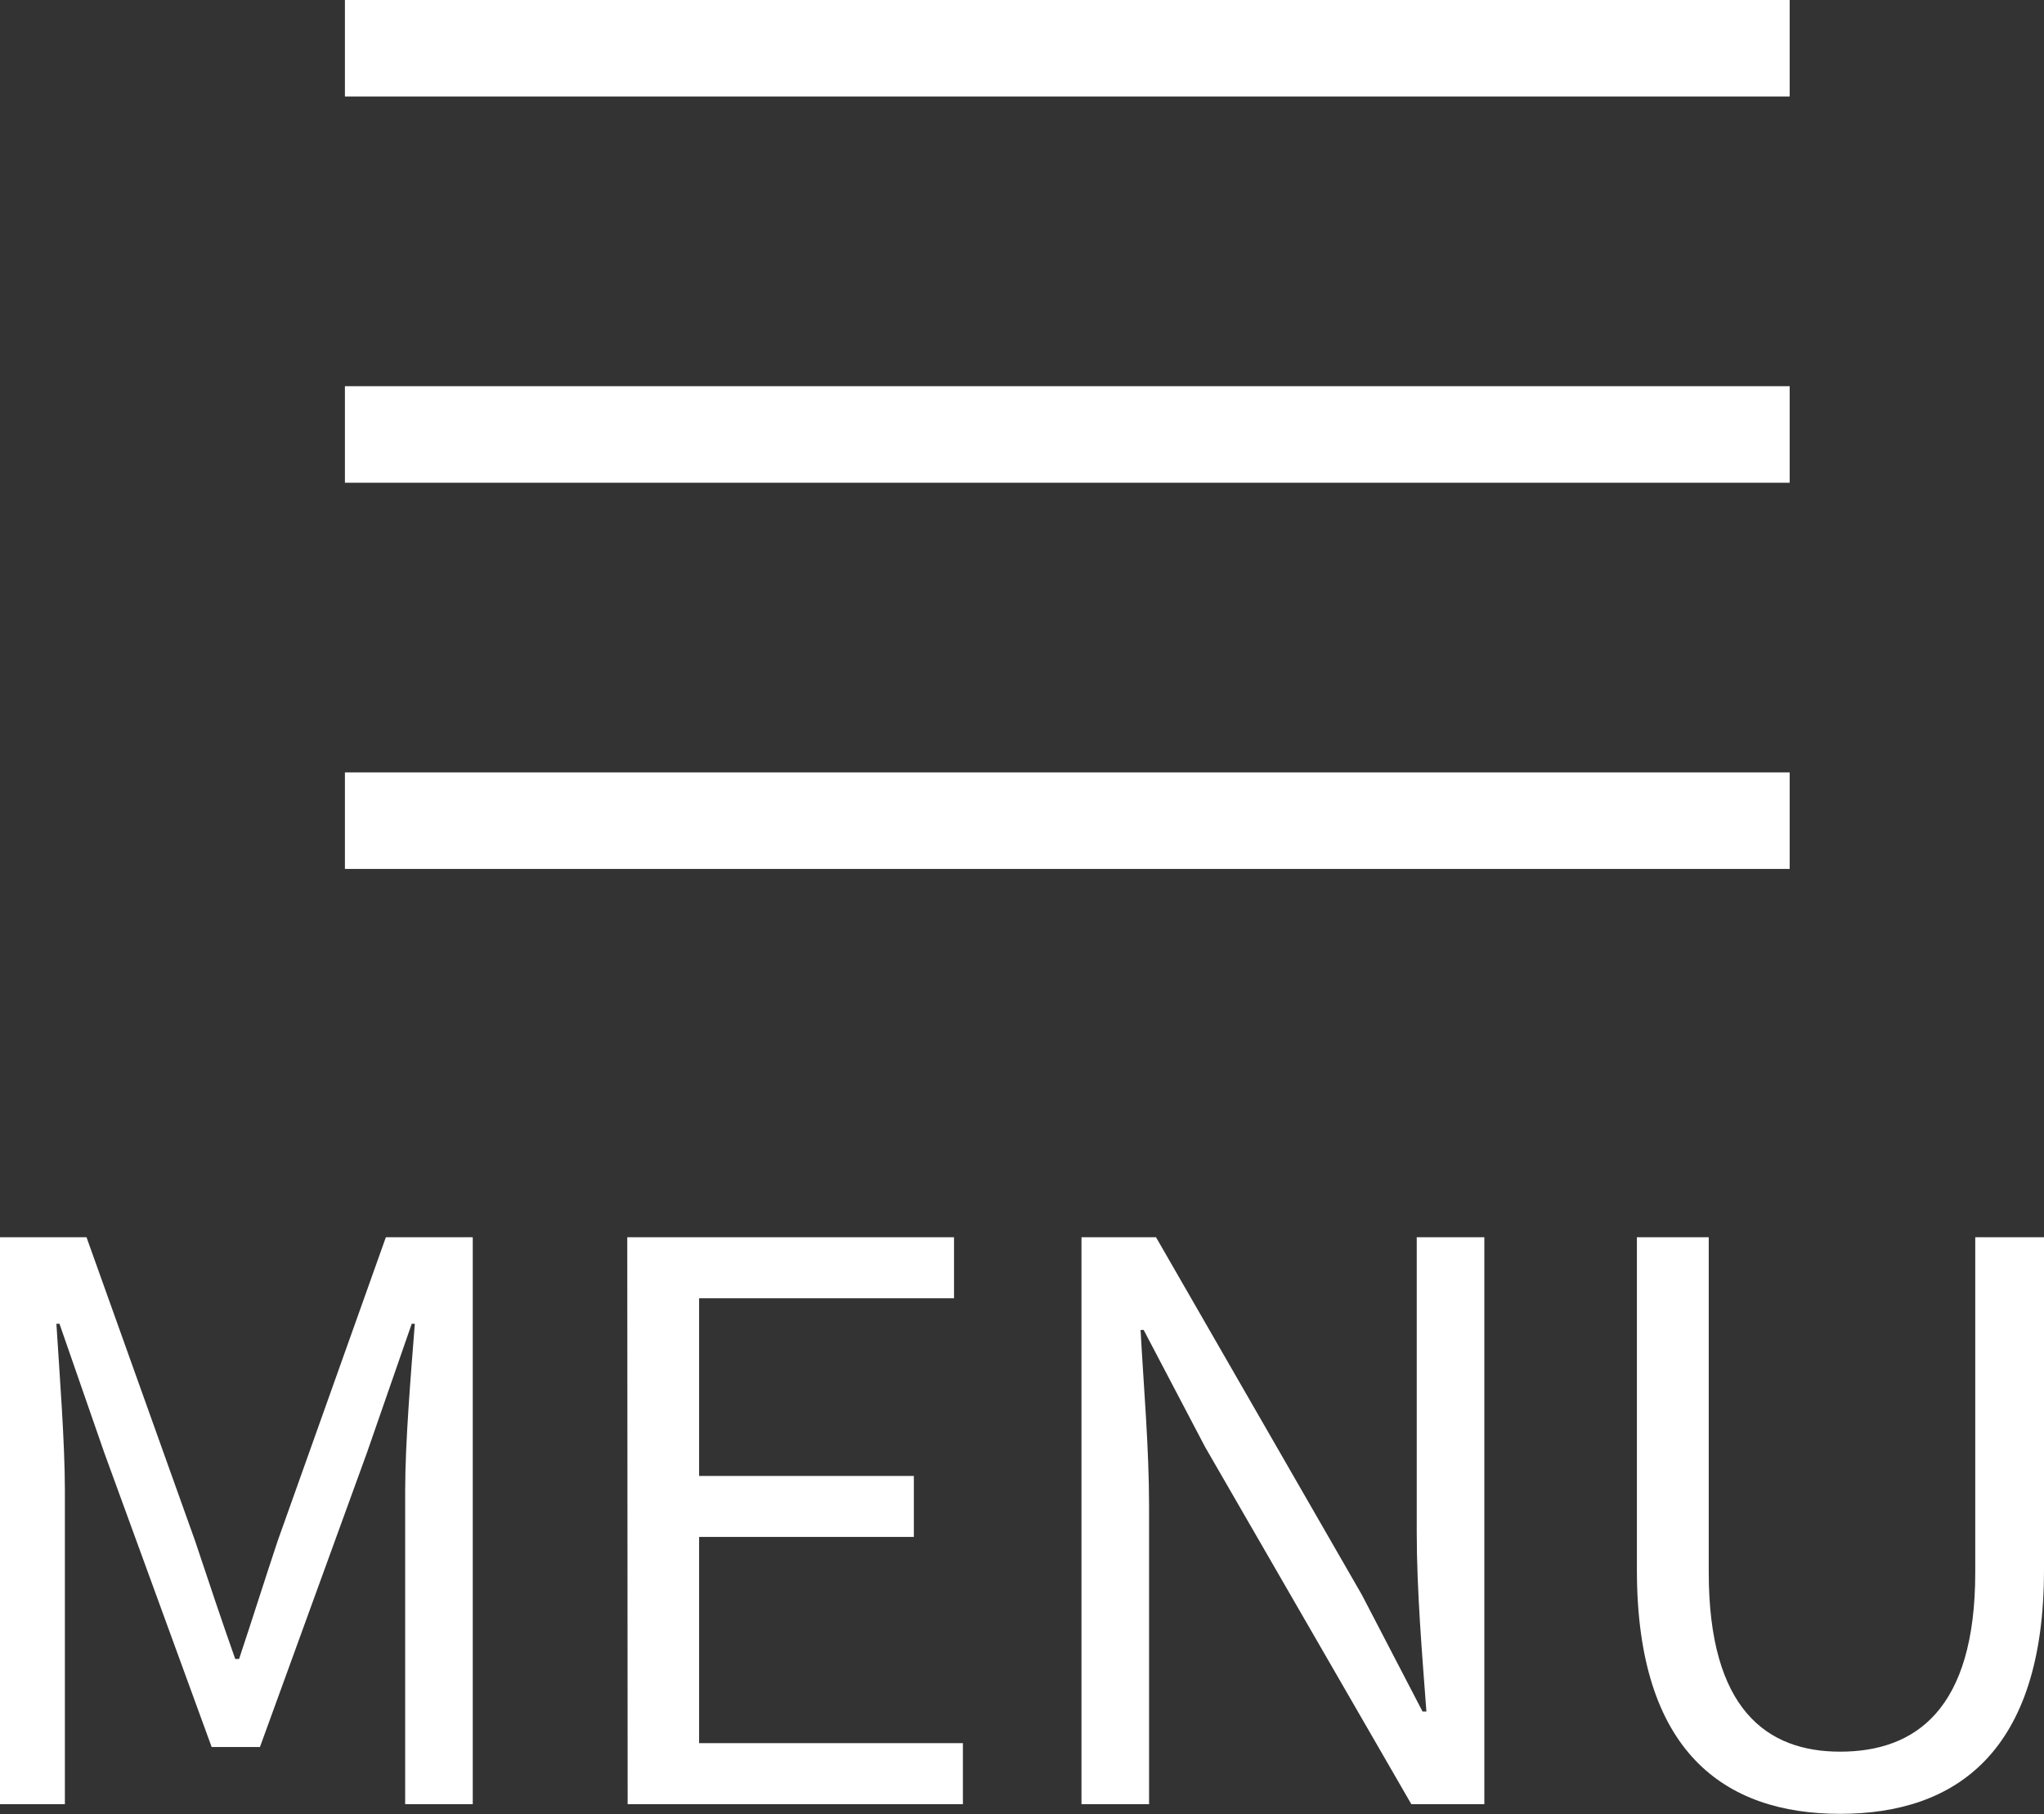 <svg xmlns="http://www.w3.org/2000/svg" width="21.168" height="18.792" viewBox="0 0 21.168 18.792"><rect x="0" y="0" width="21.168" height="18.792" fill="#333333" stroke="none"/><g transform="translate(-59.428 -3.004)"><path d="M-10.572,0H-9.9V-3.248c0-.5-.056-1.216-.088-1.728h.032l.464,1.336L-8.38-.592h.5L-6.772-3.64l.464-1.336h.032c-.04.512-.1,1.224-.1,1.728V0h.7V-5.872h-.9l-1.12,3.144c-.136.408-.264.816-.4,1.224h-.04c-.144-.408-.28-.816-.416-1.224L-9.676-5.872h-.9Zm6.5,0H-.6V-.632H-3.332V-2.768h2.224V-3.4H-3.332V-5.24h2.64v-.632H-4.076Zm4.7,0h.7V-3.08c0-.616-.056-1.24-.088-1.832h.032L1.908-3.7,4.044,0H4.8V-5.872H4.1v3.056c0,.608.056,1.264.1,1.856h-.04L3.532-2.168,1.4-5.872H.628ZM8.484.1c1.2,0,2.112-.64,2.112-2.528V-5.872H9.884V-2.4c0,1.416-.616,1.856-1.4,1.856-.76,0-1.36-.44-1.36-1.856V-5.872H6.38v3.448C6.38-.536,7.292.1,8.484.1Z" transform="translate(70 21.691)" fill="#fff"/><g transform="translate(-250.505 -16.496)"><path d="M164.467-24369.5H149.505v-1h14.962Z" transform="translate(164 24390)" fill="#fff"/><path d="M164.467-24369.5H149.505v-1h14.962Z" transform="translate(164 24394)" fill="#fff"/><path d="M164.467-24369.5H149.505v-1h14.962Z" transform="translate(164 24398)" fill="#fff"/></g></g></svg>